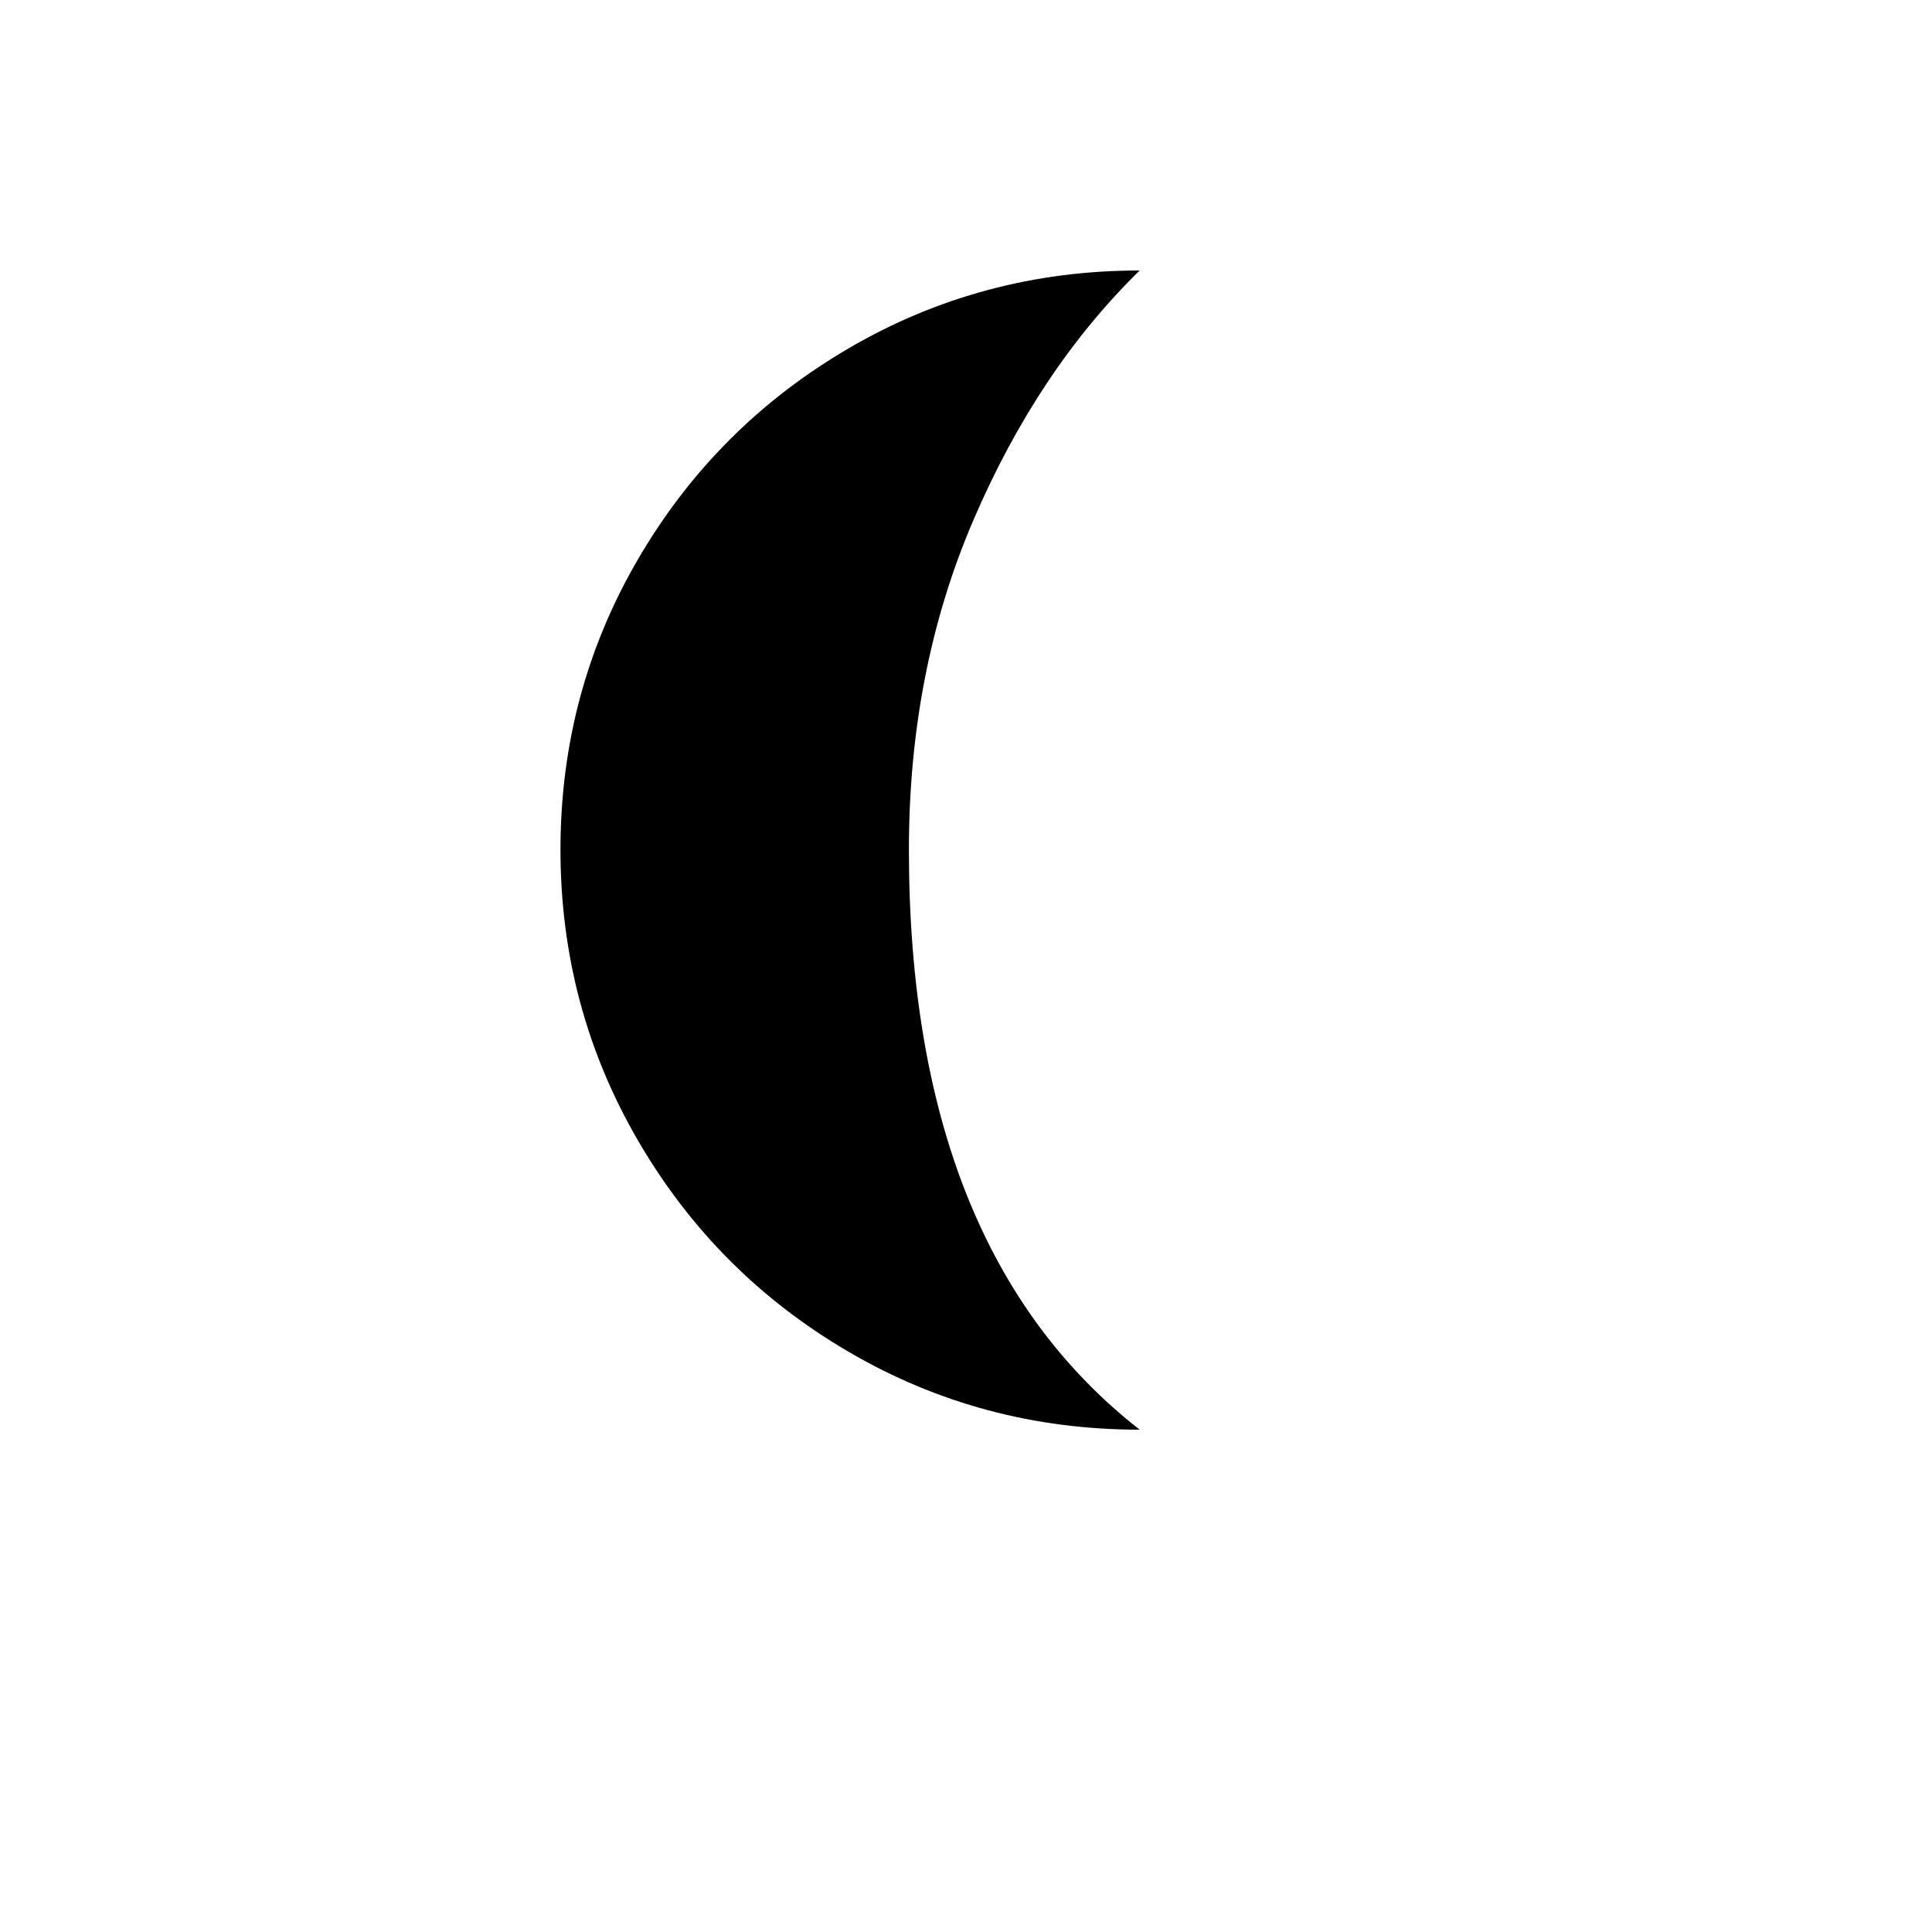 <svg xmlns="http://www.w3.org/2000/svg" version="1.1" xmlns:xlink="http://www.w3.org/1999/xlink" width="100%" height="100%" id="svgWorkerArea" viewBox="-25 -25 625 625" xmlns:idraw="https://idraw.muisca.co" style="background: white;"><defs id="defsdoc"><pattern id="patternBool" x="0" y="0" width="10" height="10" patternUnits="userSpaceOnUse" patternTransform="rotate(35)"><circle cx="5" cy="5" r="4" style="stroke: none;fill: #ff000070;"></circle></pattern></defs><g id="fileImp-37913530" class="cosito"><path id="pathImp-195023696" class="grouped" d="M156.311 249.878C156.311 283.873 164.688 315.265 181.441 344.055 198.195 372.845 220.925 395.616 249.634 412.37 278.343 429.123 309.694 437.5 343.689 437.5 293.917 398.626 269.031 336.085 269.031 249.878 269.031 211.166 275.984 175.626 289.891 143.258 303.798 110.89 321.731 83.97 343.689 62.5 309.694 62.5 278.343 70.877 249.634 87.63 220.925 104.383 198.195 127.115 181.441 155.823 164.688 184.532 156.311 215.883 156.311 249.878 156.311 249.878 156.311 249.878 156.311 249.878"></path></g></svg>